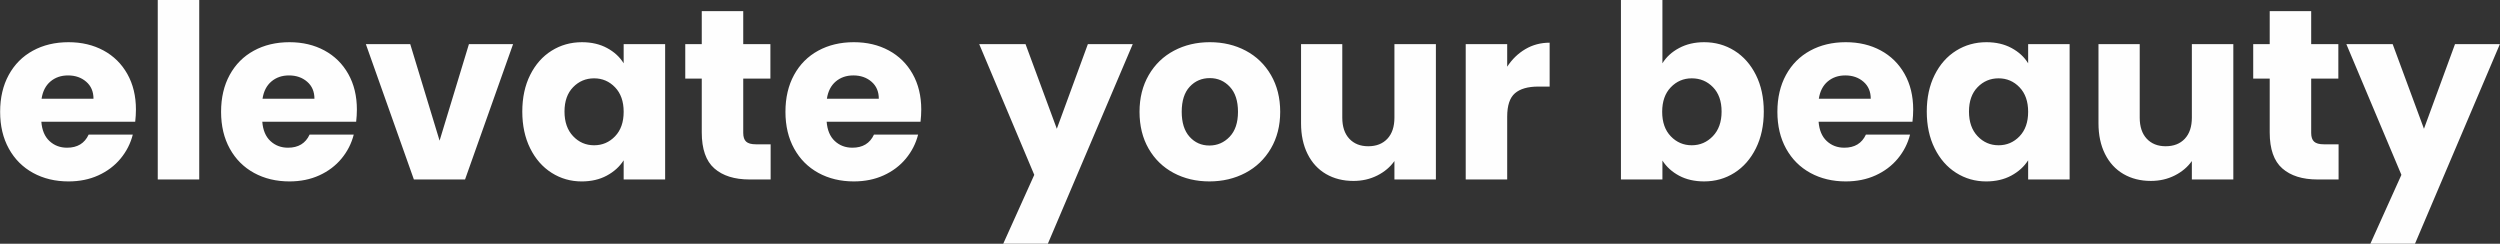 <?xml version="1.0" encoding="UTF-8"?>
<!DOCTYPE svg PUBLIC "-//W3C//DTD SVG 1.1//EN" "http://www.w3.org/Graphics/SVG/1.1/DTD/svg11.dtd">
<!-- Creator: CorelDRAW 2018 (64-Bit) -->
<svg xmlns="http://www.w3.org/2000/svg" xml:space="preserve" width="3.436in" height="0.335in" version="1.1" style="shape-rendering:geometricPrecision; text-rendering:geometricPrecision; image-rendering:optimizeQuality; fill-rule:evenodd; clip-rule:evenodd"
viewBox="0 0 3436 335"
 xmlns:xlink="http://www.w3.org/1999/xlink">
 <rect x="0" y="0" width="3436" height="335" fill="#333333" stroke="none"/>
 <defs>
  <style type="text/css">
   <![CDATA[
    .fil0 {fill:#FEFEFE;fill-rule:nonzero}
   ]]>
  </style>
 </defs>
 <g id="Layer_x0020_1">
  <path class="fil0" d="M186.82 150.67c0,5.33 -0.33,10.89 -1,16.67l-129 0c0.89,11.56 4.61,20.39 11.17,26.5 6.56,6.11 14.61,9.17 24.17,9.17 14.22,0 24.11,-6 29.67,-18l60.67 0c-3.11,12.22 -8.72,23.22 -16.83,33 -8.11,9.78 -18.28,17.44 -30.5,23 -12.22,5.56 -25.89,8.33 -41,8.33 -18.22,0 -34.44,-3.89 -48.67,-11.67 -14.22,-7.78 -25.33,-18.89 -33.33,-33.33 -8,-14.44 -12,-31.33 -12,-50.67 0,-19.33 3.94,-36.22 11.83,-50.67 7.89,-14.44 18.94,-25.56 33.17,-33.33 14.22,-7.78 30.56,-11.67 49,-11.67 18,0 34,3.78 48,11.33 14,7.56 24.94,18.33 32.83,32.33 7.89,14 11.83,30.33 11.83,49l-0.01 0.01zm-58.33 -15c0,-9.78 -3.33,-17.56 -10,-23.33 -6.67,-5.78 -15,-8.67 -25,-8.67 -9.56,0 -17.61,2.78 -24.17,8.33 -6.56,5.56 -10.61,13.44 -12.17,23.67l71.33 0 0.01 0zm145.33 -135.67l0 246.67 -57 0 0 -246.67 57 0zm216.67 150.67c0,5.33 -0.33,10.89 -1,16.67l-129 0c0.89,11.56 4.61,20.39 11.17,26.5 6.56,6.11 14.61,9.17 24.17,9.17 14.22,0 24.11,-6 29.67,-18l60.67 0c-3.11,12.22 -8.72,23.22 -16.83,33 -8.11,9.78 -18.28,17.44 -30.5,23 -12.22,5.56 -25.89,8.33 -41,8.33 -18.22,0 -34.44,-3.89 -48.67,-11.67 -14.22,-7.78 -25.33,-18.89 -33.33,-33.33 -8,-14.44 -12,-31.33 -12,-50.67 0,-19.33 3.94,-36.22 11.83,-50.67 7.89,-14.44 18.94,-25.56 33.17,-33.33 14.22,-7.78 30.56,-11.67 49,-11.67 18,0 34,3.78 48,11.33 14,7.56 24.94,18.33 32.83,32.33 7.89,14 11.83,30.33 11.83,49l-0.01 0.01zm-58.33 -15c0,-9.78 -3.33,-17.56 -10,-23.33 -6.67,-5.78 -15,-8.67 -25,-8.67 -9.56,0 -17.61,2.78 -24.17,8.33 -6.56,5.56 -10.61,13.44 -12.17,23.67l71.33 0 0.01 0zm172 57.67l40.33 -132.67 60.67 0 -66 186 -70.33 0 -66 -186 61 0 40.33 132.67zm113.67 -40c0,-19.11 3.61,-35.89 10.83,-50.33 7.22,-14.44 17.06,-25.56 29.5,-33.33 12.44,-7.78 26.33,-11.67 41.67,-11.67 13.11,0 24.61,2.67 34.5,8 9.89,5.33 17.5,12.33 22.83,21l0 -26.33 57 0 0 186 -57 0 0 -26.33c-5.56,8.67 -13.28,15.67 -23.17,21 -9.89,5.33 -21.39,8 -34.5,8 -15.11,0 -28.89,-3.94 -41.33,-11.83 -12.44,-7.89 -22.28,-19.11 -29.5,-33.67 -7.22,-14.56 -10.83,-31.39 -10.83,-50.5l0 -0.01zm139.33 0.33c0,-14.22 -3.94,-25.44 -11.83,-33.67 -7.89,-8.22 -17.5,-12.33 -28.83,-12.33 -11.33,0 -20.94,4.06 -28.83,12.17 -7.89,8.11 -11.83,19.28 -11.83,33.5 0,14.22 3.94,25.5 11.83,33.83 7.89,8.33 17.5,12.5 28.83,12.5 11.33,0 20.94,-4.11 28.83,-12.33 7.89,-8.22 11.83,-19.44 11.83,-33.67zm202 44.67l0 48.33 -29 0c-20.67,0 -36.78,-5.06 -48.33,-15.17 -11.56,-10.11 -17.33,-26.61 -17.33,-49.5l0 -74 -22.67 0 0 -47.33 22.67 0 0 -45.33 57 0 0 45.33 37.33 0 0 47.33 -37.33 0 0 74.67c0,5.56 1.33,9.56 4,12 2.67,2.44 7.11,3.67 13.33,3.67l20.33 0zm207 -47.67c0,5.33 -0.33,10.89 -1,16.67l-129 0c0.89,11.56 4.61,20.39 11.17,26.5 6.56,6.11 14.61,9.17 24.17,9.17 14.22,0 24.11,-6 29.67,-18l60.67 0c-3.11,12.22 -8.72,23.22 -16.83,33 -8.11,9.78 -18.28,17.44 -30.5,23 -12.22,5.56 -25.89,8.33 -41,8.33 -18.22,0 -34.44,-3.89 -48.67,-11.67 -14.22,-7.78 -25.33,-18.89 -33.33,-33.33 -8,-14.44 -12,-31.33 -12,-50.67 0,-19.33 3.94,-36.22 11.83,-50.67 7.89,-14.44 18.94,-25.56 33.17,-33.33 14.22,-7.78 30.56,-11.67 49,-11.67 18,0 34,3.78 48,11.33 14,7.56 24.94,18.33 32.83,32.33 7.89,14 11.83,30.33 11.83,49l-0.01 0.01zm-58.33 -15c0,-9.78 -3.33,-17.56 -10,-23.33 -6.67,-5.78 -15,-8.67 -25,-8.67 -9.56,0 -17.61,2.78 -24.17,8.33 -6.56,5.56 -10.61,13.44 -12.17,23.67l71.33 0 0.01 0zm349 -75l-116.67 274.33 -61.33 0 42.67 -94.67 -75.67 -179.67 63.67 0 43 116.33 42.67 -116.33 61.67 0 -0.01 0.01zm105.33 188.67c-18.22,0 -34.61,-3.89 -49.17,-11.67 -14.56,-7.78 -26,-18.89 -34.33,-33.33 -8.33,-14.44 -12.5,-31.33 -12.5,-50.67 0,-19.11 4.22,-35.94 12.67,-50.5 8.44,-14.56 20,-25.72 34.67,-33.5 14.67,-7.78 31.11,-11.67 49.33,-11.67 18.22,0 34.67,3.89 49.33,11.67 14.67,7.78 26.22,18.94 34.67,33.5 8.44,14.56 12.67,31.39 12.67,50.5 0,19.11 -4.28,35.94 -12.83,50.5 -8.56,14.56 -20.22,25.72 -35,33.5 -14.78,7.78 -31.28,11.67 -49.5,11.67l-0.01 0zm0 -49.33c10.89,0 20.17,-4 27.83,-12 7.67,-8 11.5,-19.44 11.5,-34.33 0,-14.89 -3.72,-26.33 -11.17,-34.33 -7.44,-8 -16.61,-12 -27.5,-12 -11.11,0 -20.33,3.94 -27.67,11.83 -7.33,7.89 -11,19.39 -11,34.5 0,14.89 3.61,26.33 10.83,34.33 7.22,8 16.28,12 27.17,12l0.01 0zm311.33 -139.33l0 186 -57 0 0 -25.33c-5.78,8.22 -13.61,14.83 -23.5,19.83 -9.89,5 -20.83,7.5 -32.83,7.5 -14.22,0 -26.78,-3.17 -37.67,-9.5 -10.89,-6.33 -19.33,-15.5 -25.33,-27.5 -6,-12 -9,-26.11 -9,-42.33l0 -108.67 56.67 0 0 101c0,12.44 3.22,22.11 9.67,29 6.44,6.89 15.11,10.33 26,10.33 11.11,0 19.89,-3.44 26.33,-10.33 6.44,-6.89 9.67,-16.56 9.67,-29l0 -101 57 0 -0.01 0zm98 31c6.67,-10.22 15,-18.28 25,-24.17 10,-5.89 21.11,-8.83 33.33,-8.83l0 60.33 -15.67 0c-14.22,0 -24.89,3.06 -32,9.17 -7.11,6.11 -10.67,16.83 -10.67,32.17l0 86.33 -57 0 0 -186 57 0 0 31 0.01 0zm213.33 -4.67c5.33,-8.67 13,-15.67 23,-21 10,-5.33 21.44,-8 34.33,-8 15.33,0 29.22,3.89 41.67,11.67 12.44,7.78 22.28,18.89 29.5,33.33 7.22,14.44 10.83,31.22 10.83,50.33 0,19.11 -3.61,35.94 -10.83,50.5 -7.22,14.56 -17.06,25.78 -29.5,33.67 -12.44,7.89 -26.33,11.83 -41.67,11.83 -13.11,0 -24.56,-2.61 -34.33,-7.83 -9.78,-5.22 -17.44,-12.17 -23,-20.83l0 26 -57 0 0 -246.67 57 0 0 87zm81.33 66.33c0,-14.22 -3.94,-25.39 -11.83,-33.5 -7.89,-8.11 -17.61,-12.17 -29.17,-12.17 -11.33,0 -20.94,4.11 -28.83,12.33 -7.89,8.22 -11.83,19.44 -11.83,33.67 0,14.22 3.94,25.44 11.83,33.67 7.89,8.22 17.5,12.33 28.83,12.33 11.33,0 21,-4.17 29,-12.5 8,-8.33 12,-19.61 12,-33.83zm263.33 -2.67c0,5.33 -0.33,10.89 -1,16.67l-129 0c0.89,11.56 4.61,20.39 11.17,26.5 6.56,6.11 14.61,9.17 24.17,9.17 14.22,0 24.11,-6 29.67,-18l60.67 0c-3.11,12.22 -8.72,23.22 -16.83,33 -8.11,9.78 -18.28,17.44 -30.5,23 -12.22,5.56 -25.89,8.33 -41,8.33 -18.22,0 -34.44,-3.89 -48.67,-11.67 -14.22,-7.78 -25.33,-18.89 -33.33,-33.33 -8,-14.44 -12,-31.33 -12,-50.67 0,-19.33 3.94,-36.22 11.83,-50.67 7.89,-14.44 18.94,-25.56 33.17,-33.33 14.22,-7.78 30.56,-11.67 49,-11.67 18,0 34,3.78 48,11.33 14,7.56 24.94,18.33 32.83,32.33 7.89,14 11.83,30.33 11.83,49l-0.01 0.01zm-58.33 -15c0,-9.78 -3.33,-17.56 -10,-23.33 -6.67,-5.78 -15,-8.67 -25,-8.67 -9.56,0 -17.61,2.78 -24.17,8.33 -6.56,5.56 -10.61,13.44 -12.17,23.67l71.33 0 0.01 0zm77 17.67c0,-19.11 3.61,-35.89 10.83,-50.33 7.22,-14.44 17.06,-25.56 29.5,-33.33 12.44,-7.78 26.33,-11.67 41.67,-11.67 13.11,0 24.61,2.67 34.5,8 9.89,5.33 17.5,12.33 22.83,21l0 -26.33 57 0 0 186 -57 0 0 -26.33c-5.56,8.67 -13.28,15.67 -23.17,21 -9.89,5.33 -21.39,8 -34.5,8 -15.11,0 -28.89,-3.94 -41.33,-11.83 -12.44,-7.89 -22.28,-19.11 -29.5,-33.67 -7.22,-14.56 -10.83,-31.39 -10.83,-50.5l0 -0.01zm139.33 0.33c0,-14.22 -3.94,-25.44 -11.83,-33.67 -7.89,-8.22 -17.5,-12.33 -28.83,-12.33 -11.33,0 -20.94,4.06 -28.83,12.17 -7.89,8.11 -11.83,19.28 -11.83,33.5 0,14.22 3.94,25.5 11.83,33.83 7.89,8.33 17.5,12.5 28.83,12.5 11.33,0 20.94,-4.11 28.83,-12.33 7.89,-8.22 11.83,-19.44 11.83,-33.67zm282 -93l0 186 -57 0 0 -25.33c-5.78,8.22 -13.61,14.83 -23.5,19.83 -9.89,5 -20.83,7.5 -32.83,7.5 -14.22,0 -26.78,-3.17 -37.67,-9.5 -10.89,-6.33 -19.33,-15.5 -25.33,-27.5 -6,-12 -9,-26.11 -9,-42.33l0 -108.67 56.67 0 0 101c0,12.44 3.22,22.11 9.67,29 6.44,6.89 15.11,10.33 26,10.33 11.11,0 19.89,-3.44 26.33,-10.33 6.44,-6.89 9.67,-16.56 9.67,-29l0 -101 57 0 -0.01 0zm144.67 137.67l0 48.33 -29 0c-20.67,0 -36.78,-5.06 -48.33,-15.17 -11.56,-10.11 -17.33,-26.61 -17.33,-49.5l0 -74 -22.67 0 0 -47.33 22.67 0 0 -45.33 57 0 0 45.33 37.33 0 0 47.33 -37.33 0 0 74.67c0,5.56 1.33,9.56 4,12 2.67,2.44 7.11,3.67 13.33,3.67l20.33 0zm221.67 -137.67l-116.67 274.33 -61.33 0 42.67 -94.67 -75.67 -179.67 63.67 0 43 116.33 42.67 -116.33 61.67 0 -0.01 0.01z"/>
 </g>
</svg>
